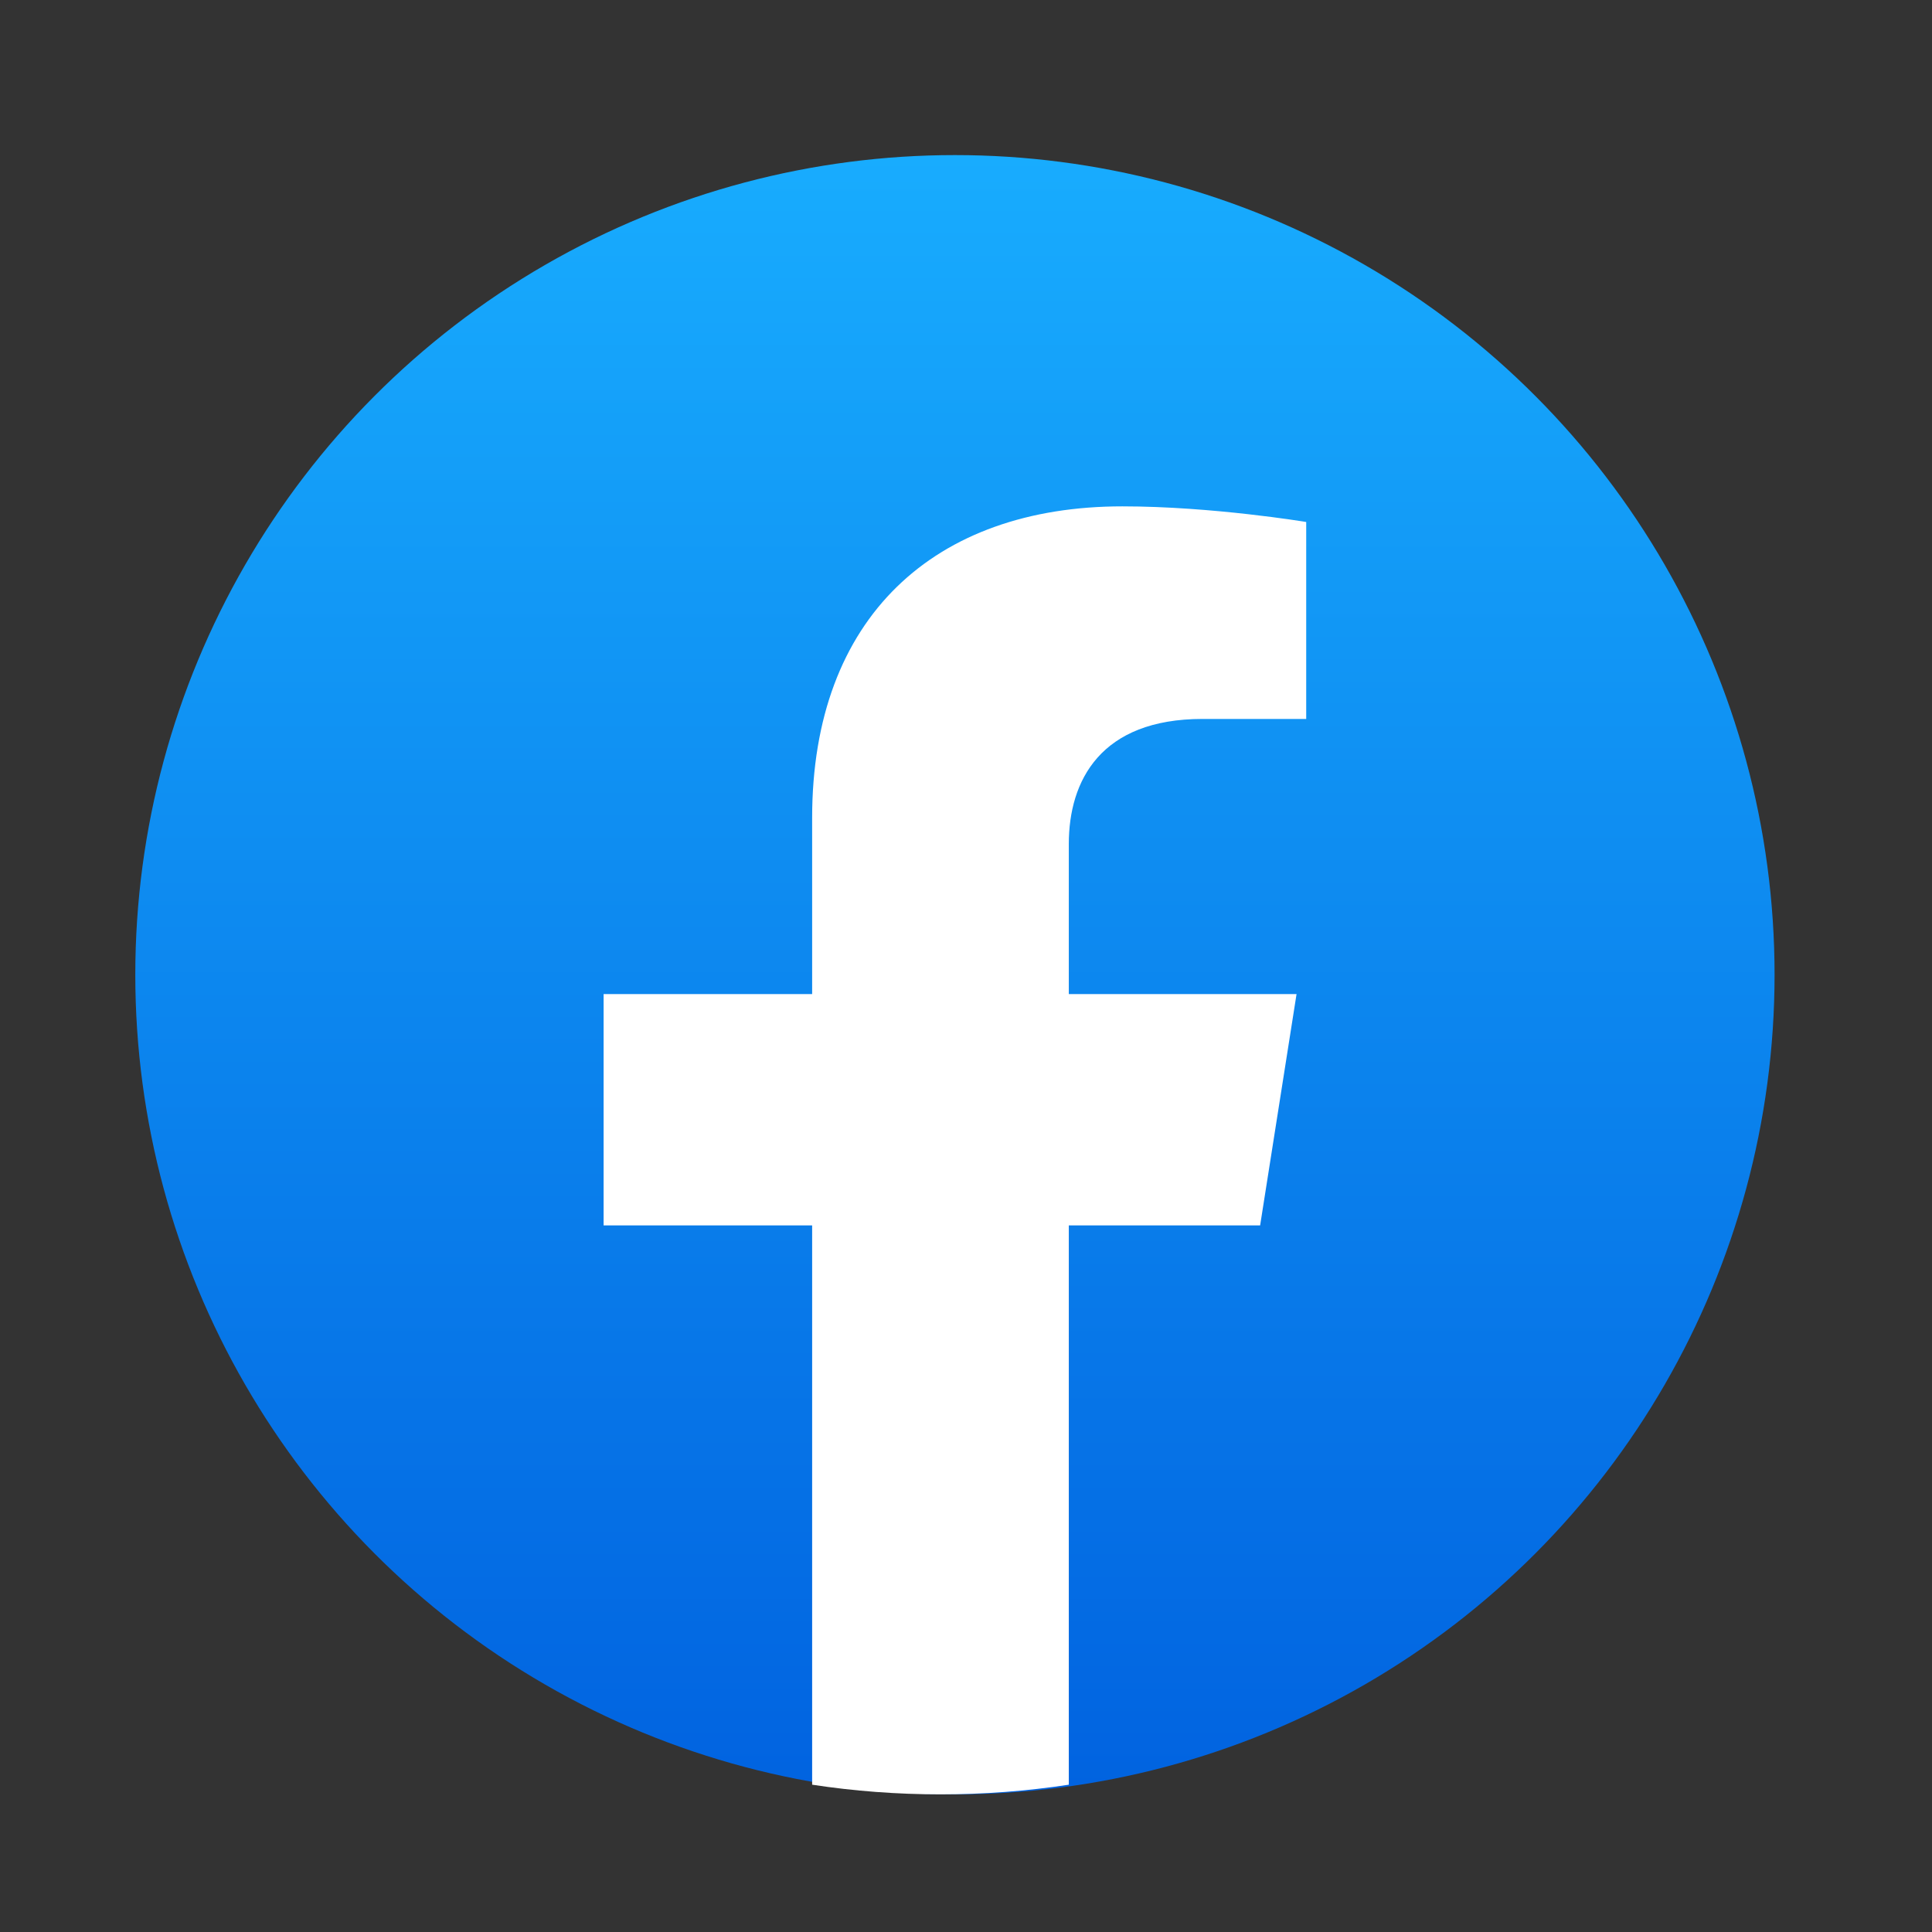 <svg width="33" height="33" viewBox="0 0 33 33" fill="none" xmlns="http://www.w3.org/2000/svg">
<rect x="0" y="0" width="33" height="33" fill="#333333" stroke="none"/>
<circle cx="16.311" cy="16.649" r="14" fill="url(#paint0_linear_359_197999)"/>
<path d="M21.524 20.931L22.146 16.98H18.256V14.416C18.256 13.335 18.798 12.28 20.541 12.28H22.311V8.916C22.311 8.916 20.705 8.649 19.171 8.649C15.965 8.649 13.872 10.542 13.872 13.968V16.98H10.31V20.931H13.872V30.484C14.587 30.593 15.319 30.649 16.064 30.649C16.809 30.649 17.541 30.593 18.256 30.484V20.931H21.524Z" fill="white"/>
<defs>
<linearGradient id="paint0_linear_359_197999" x1="16.311" y1="2.649" x2="16.311" y2="30.566" gradientUnits="userSpaceOnUse">
<stop stop-color="#18ACFE"/>
<stop offset="1" stop-color="#0163E0"/>
</linearGradient>
</defs>
</svg>
